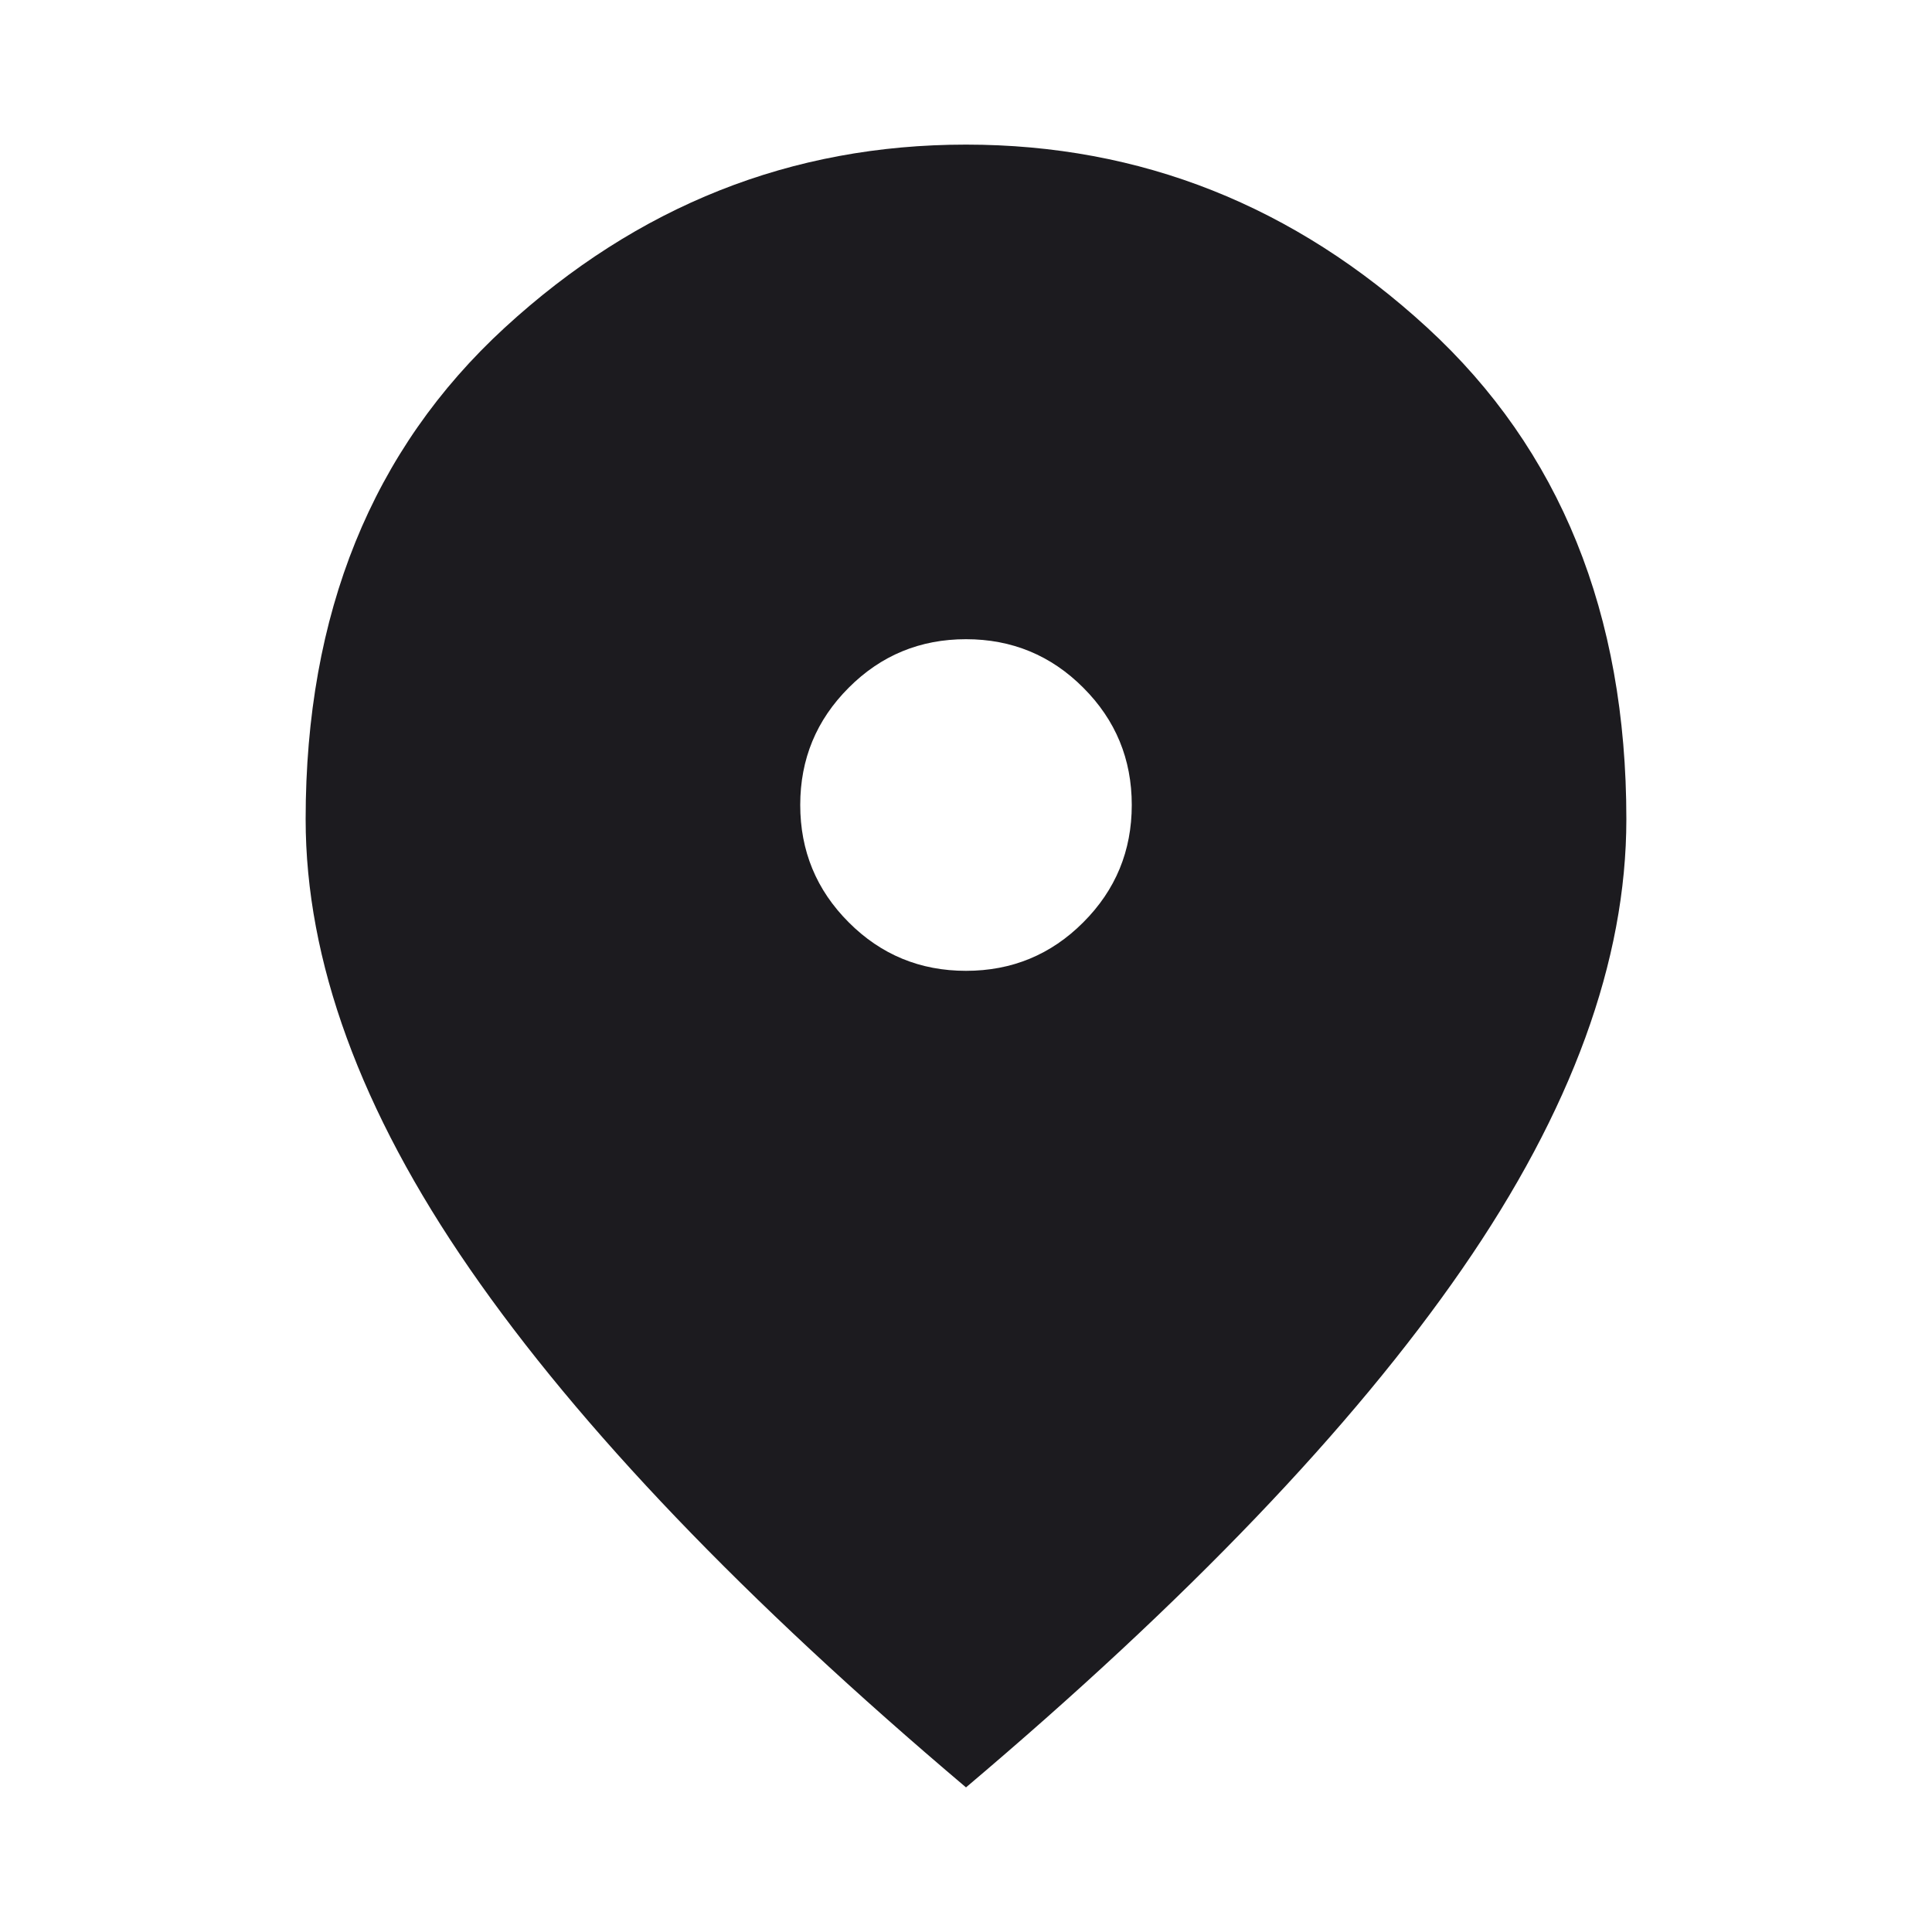 <?xml version="1.0" encoding="utf-8"?>
<svg xmlns="http://www.w3.org/2000/svg" fill="none" height="100%" overflow="visible" preserveAspectRatio="none" style="display: block;" viewBox="0 0 20 20" width="100%">
<g id="location_on">
<mask height="20" id="mask0_0_118" maskUnits="userSpaceOnUse" style="mask-type:alpha" width="20" x="0" y="0">
<rect fill="#D9D9D9" height="20" id="Bounding box" width="20"/>
</mask>
<g mask="url(#mask0_0_118)">
<path d="M10 10.05C10.475 10.05 10.88 9.883 11.214 9.548C11.549 9.213 11.716 8.808 11.716 8.333C11.716 7.858 11.549 7.454 11.214 7.119C10.88 6.784 10.475 6.617 10 6.617C9.525 6.617 9.12 6.784 8.786 7.119C8.451 7.454 8.284 7.858 8.284 8.333C8.284 8.808 8.451 9.213 8.786 9.548C9.12 9.883 9.525 10.05 10 10.05ZM10 18.503C7.711 16.567 5.999 14.779 4.865 13.138C3.731 11.498 3.164 9.945 3.164 8.48C3.164 6.351 3.851 4.655 5.225 3.392C6.6 2.129 8.191 1.497 10 1.497C11.809 1.497 13.4 2.129 14.775 3.392C16.149 4.655 16.836 6.351 16.836 8.48C16.836 9.945 16.269 11.498 15.135 13.138C14.001 14.779 12.289 16.567 10 18.503Z" fill="#1C1B1F" id="location_on_2"/>
</g>
</g>
</svg>